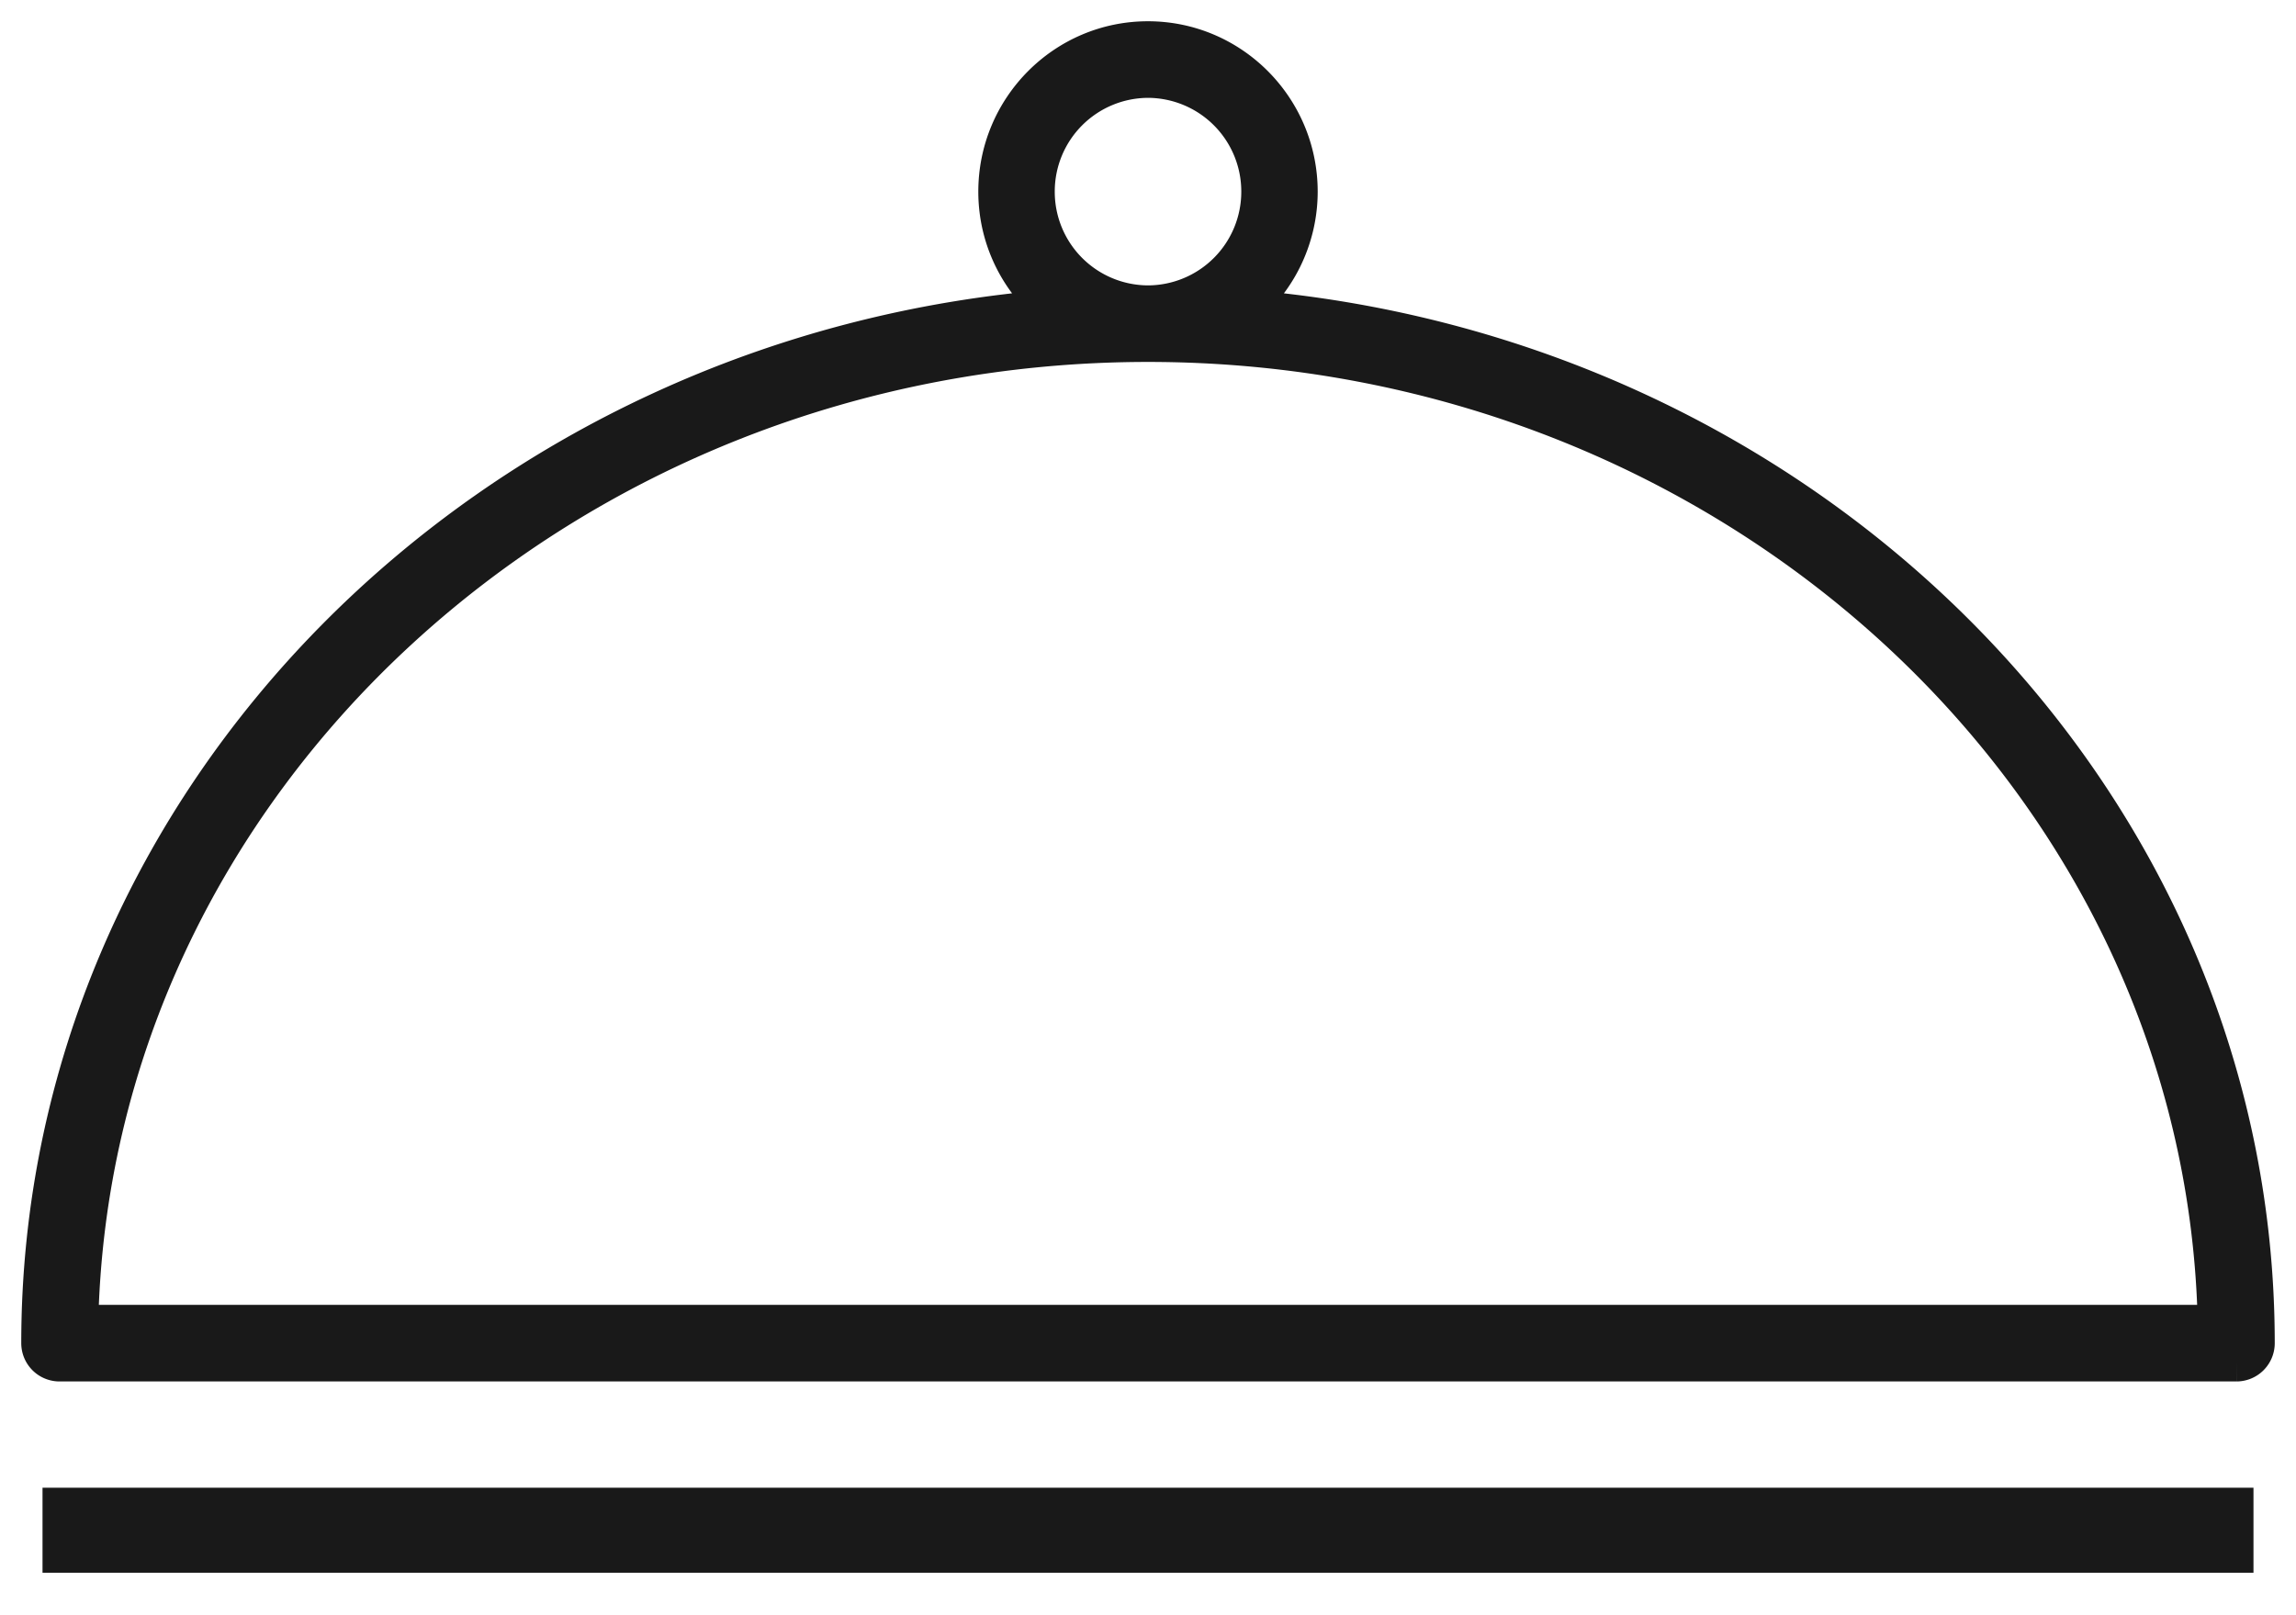 <svg xmlns="http://www.w3.org/2000/svg" width="54" height="38"><g fill="none" fill-rule="evenodd"><path fill="#191919" d="M1 35h52v2H1z"></path><path d="M29.103 7.3a3.505 3.505 0 001.388-2.792C30.49 2.573 28.925 1 26.999 1c-1.925 0-3.49 1.573-3.49 3.508 0 1.14.545 2.151 1.387 2.792C11.54 8.31 1 18.818 1 31.6a.4.4 0 00.399.4h51.202a.4.4 0 00.399-.4C53 18.817 42.46 8.308 29.103 7.3zm-4.796-2.792a2.703 2.703 0 012.694-2.706 2.703 2.703 0 012.693 2.706A2.703 2.703 0 0127 7.214a2.702 2.702 0 01-2.693-2.706zM27 8.015c13.754 0 24.961 10.364 25.19 23.183H1.81C2.039 18.38 13.247 8.015 27 8.015z" stroke="#191919" fill="#000" fill-rule="nonzero"></path></g></svg>